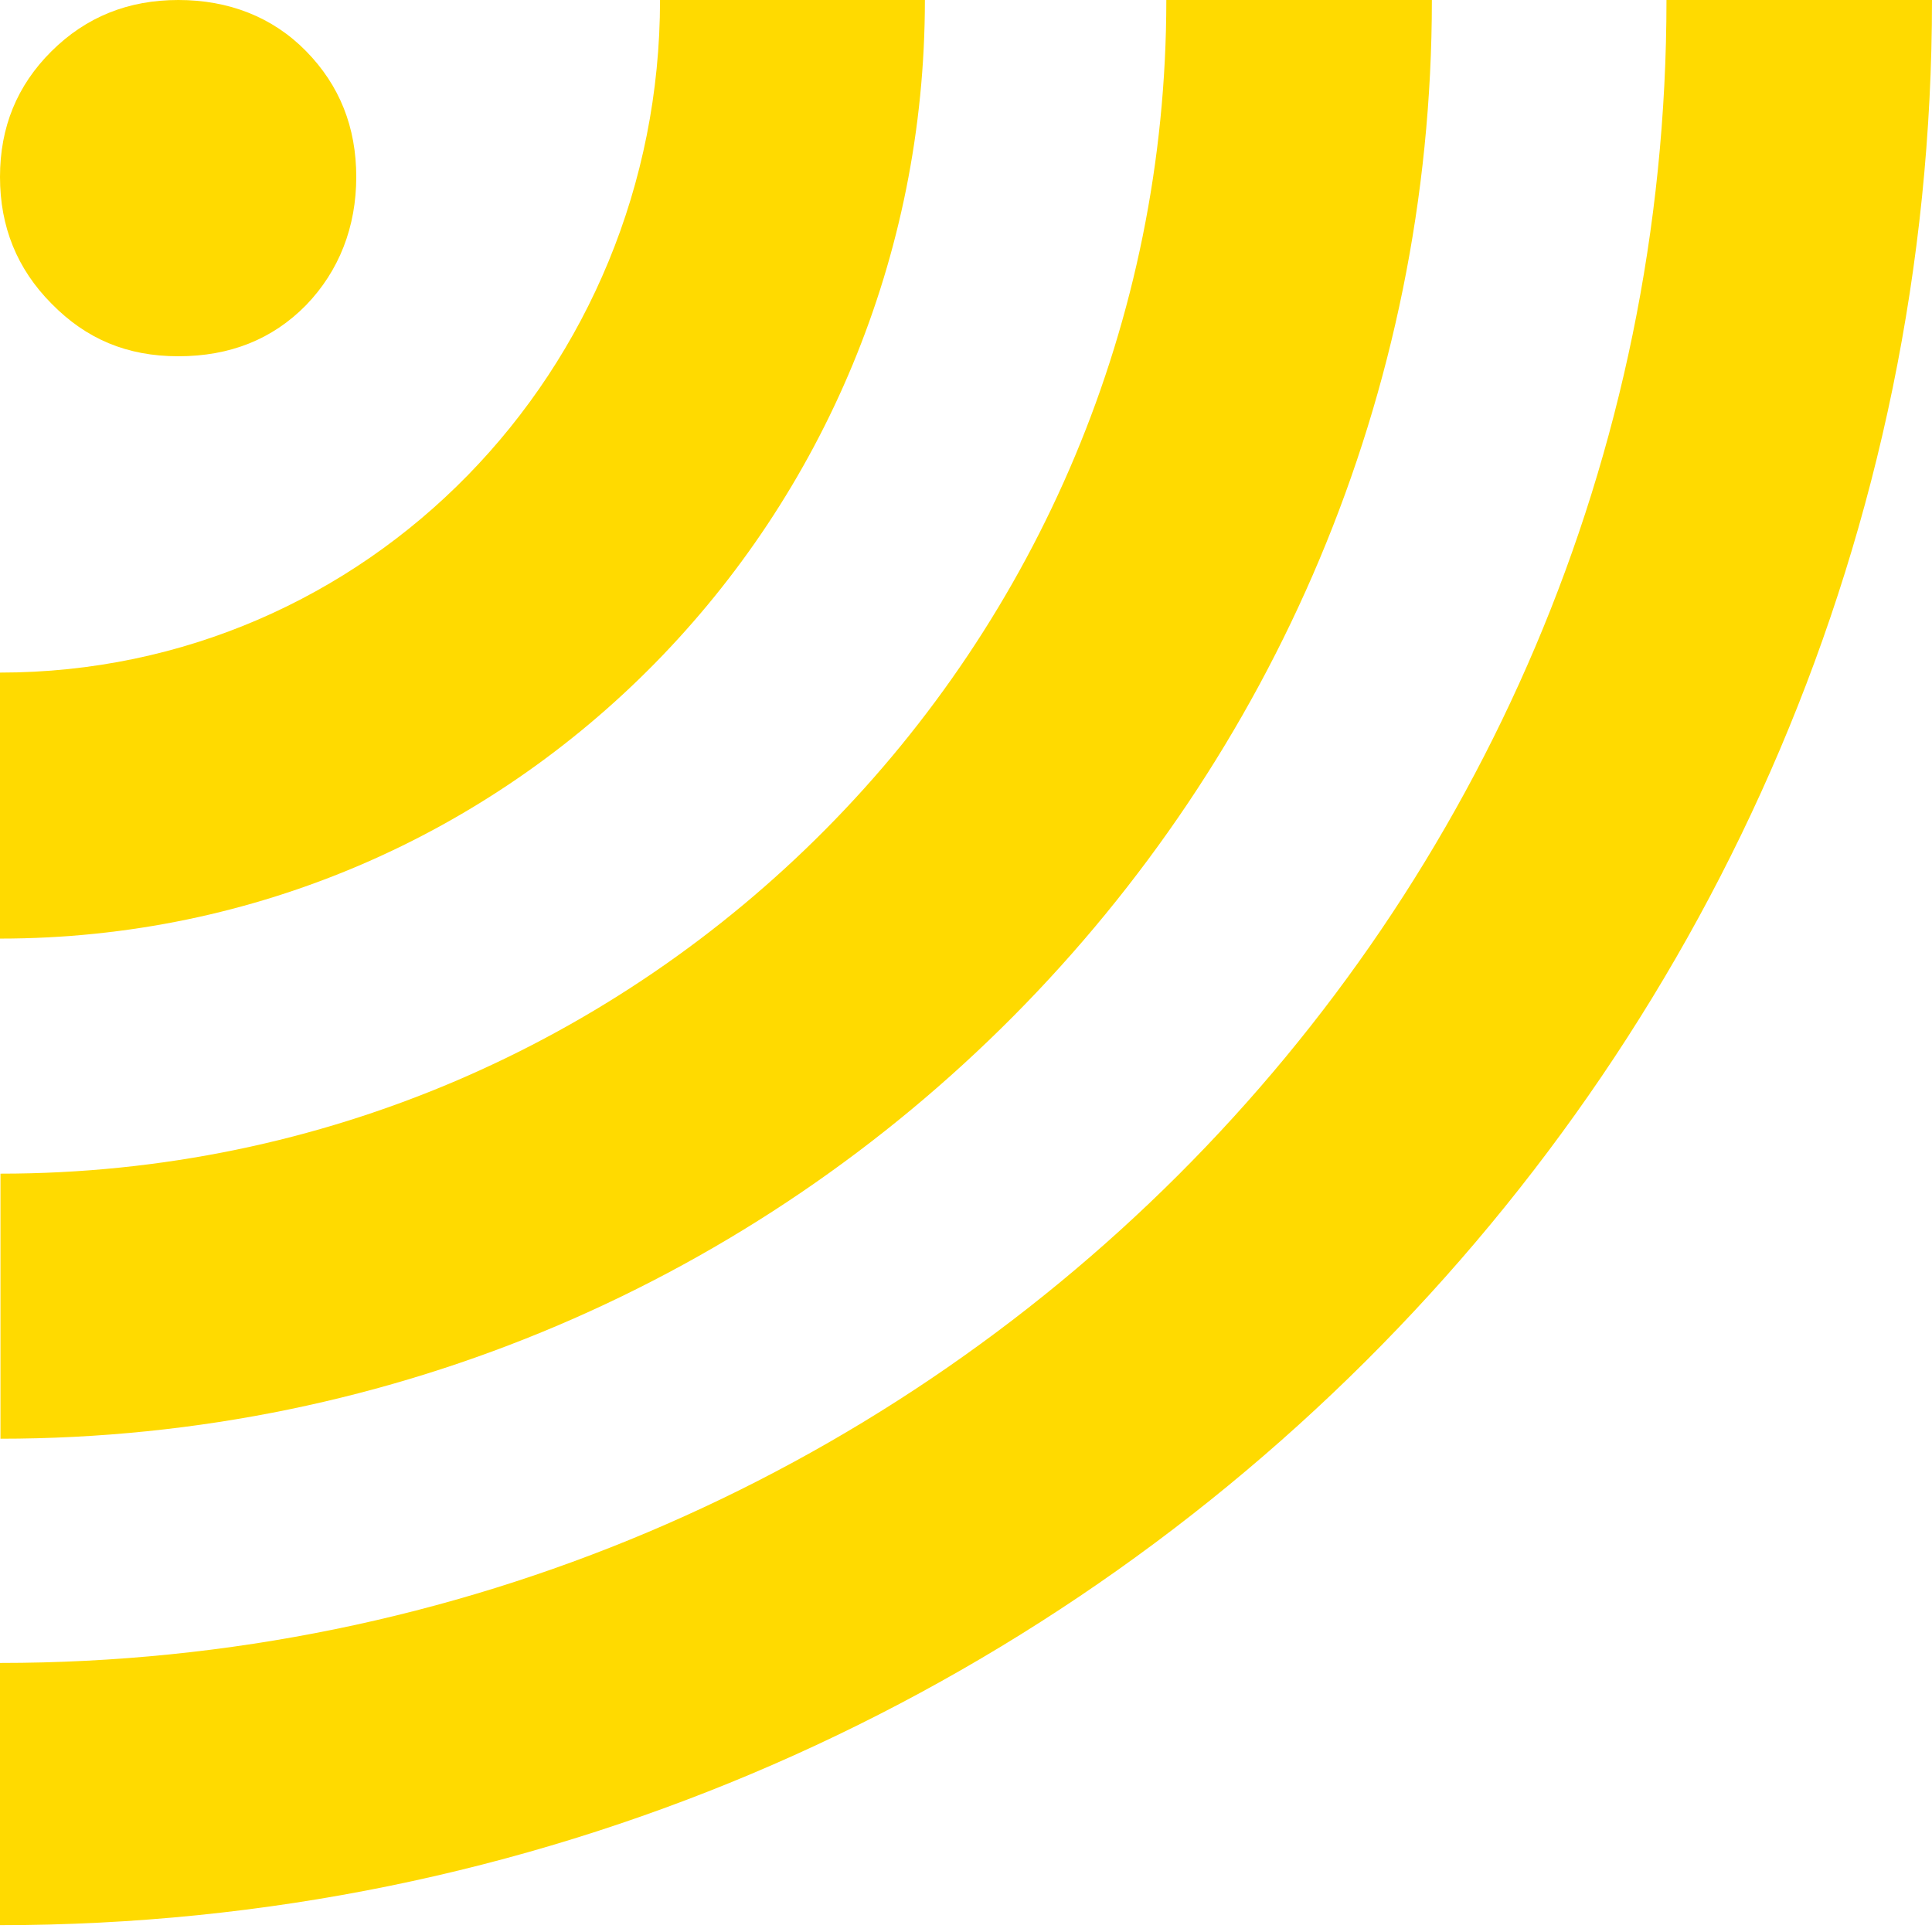 <?xml version="1.0" encoding="UTF-8"?>
<svg xmlns="http://www.w3.org/2000/svg" width="243" height="243" viewBox="0 0 243 243" fill="none">
  <g id="Group 12331">
    <path id="Vector" d="M6.486 38.197C2.142 33.828 0 28.515 0 22.257C0 15.999 2.142 10.745 6.486 6.435C10.83 2.126 16.126 0 22.434 0C28.742 0 34.276 2.126 38.501 6.435C42.726 10.745 44.809 15.999 44.809 22.257C44.809 28.515 42.666 34.064 38.501 38.374C34.276 42.683 28.92 44.809 22.434 44.809C15.948 44.809 10.83 42.624 6.486 38.197Z" fill="#FFDA00"></path>
    <path id="Vector_2" d="M0 117.994V84.596C46.199 84.596 83.016 46.614 83.016 0H116.33C116.33 65.01 64.608 118.053 0 118.053" fill="#FFDA00"></path>
    <path id="Vector_3" d="M0 242.139V209.16C115.607 209.16 209.604 115.335 209.604 0H243C243 133.756 134.001 242.139 0 242.139Z" fill="#FFDA00"></path>
    <path id="Vector_4" d="M0.06 180.958V147.619C81.326 147.619 146.696 81.297 146.696 0H180.096C180.096 99.661 99.663 180.958 0 180.958" fill="#FFDA00"></path>
  </g>
</svg>
